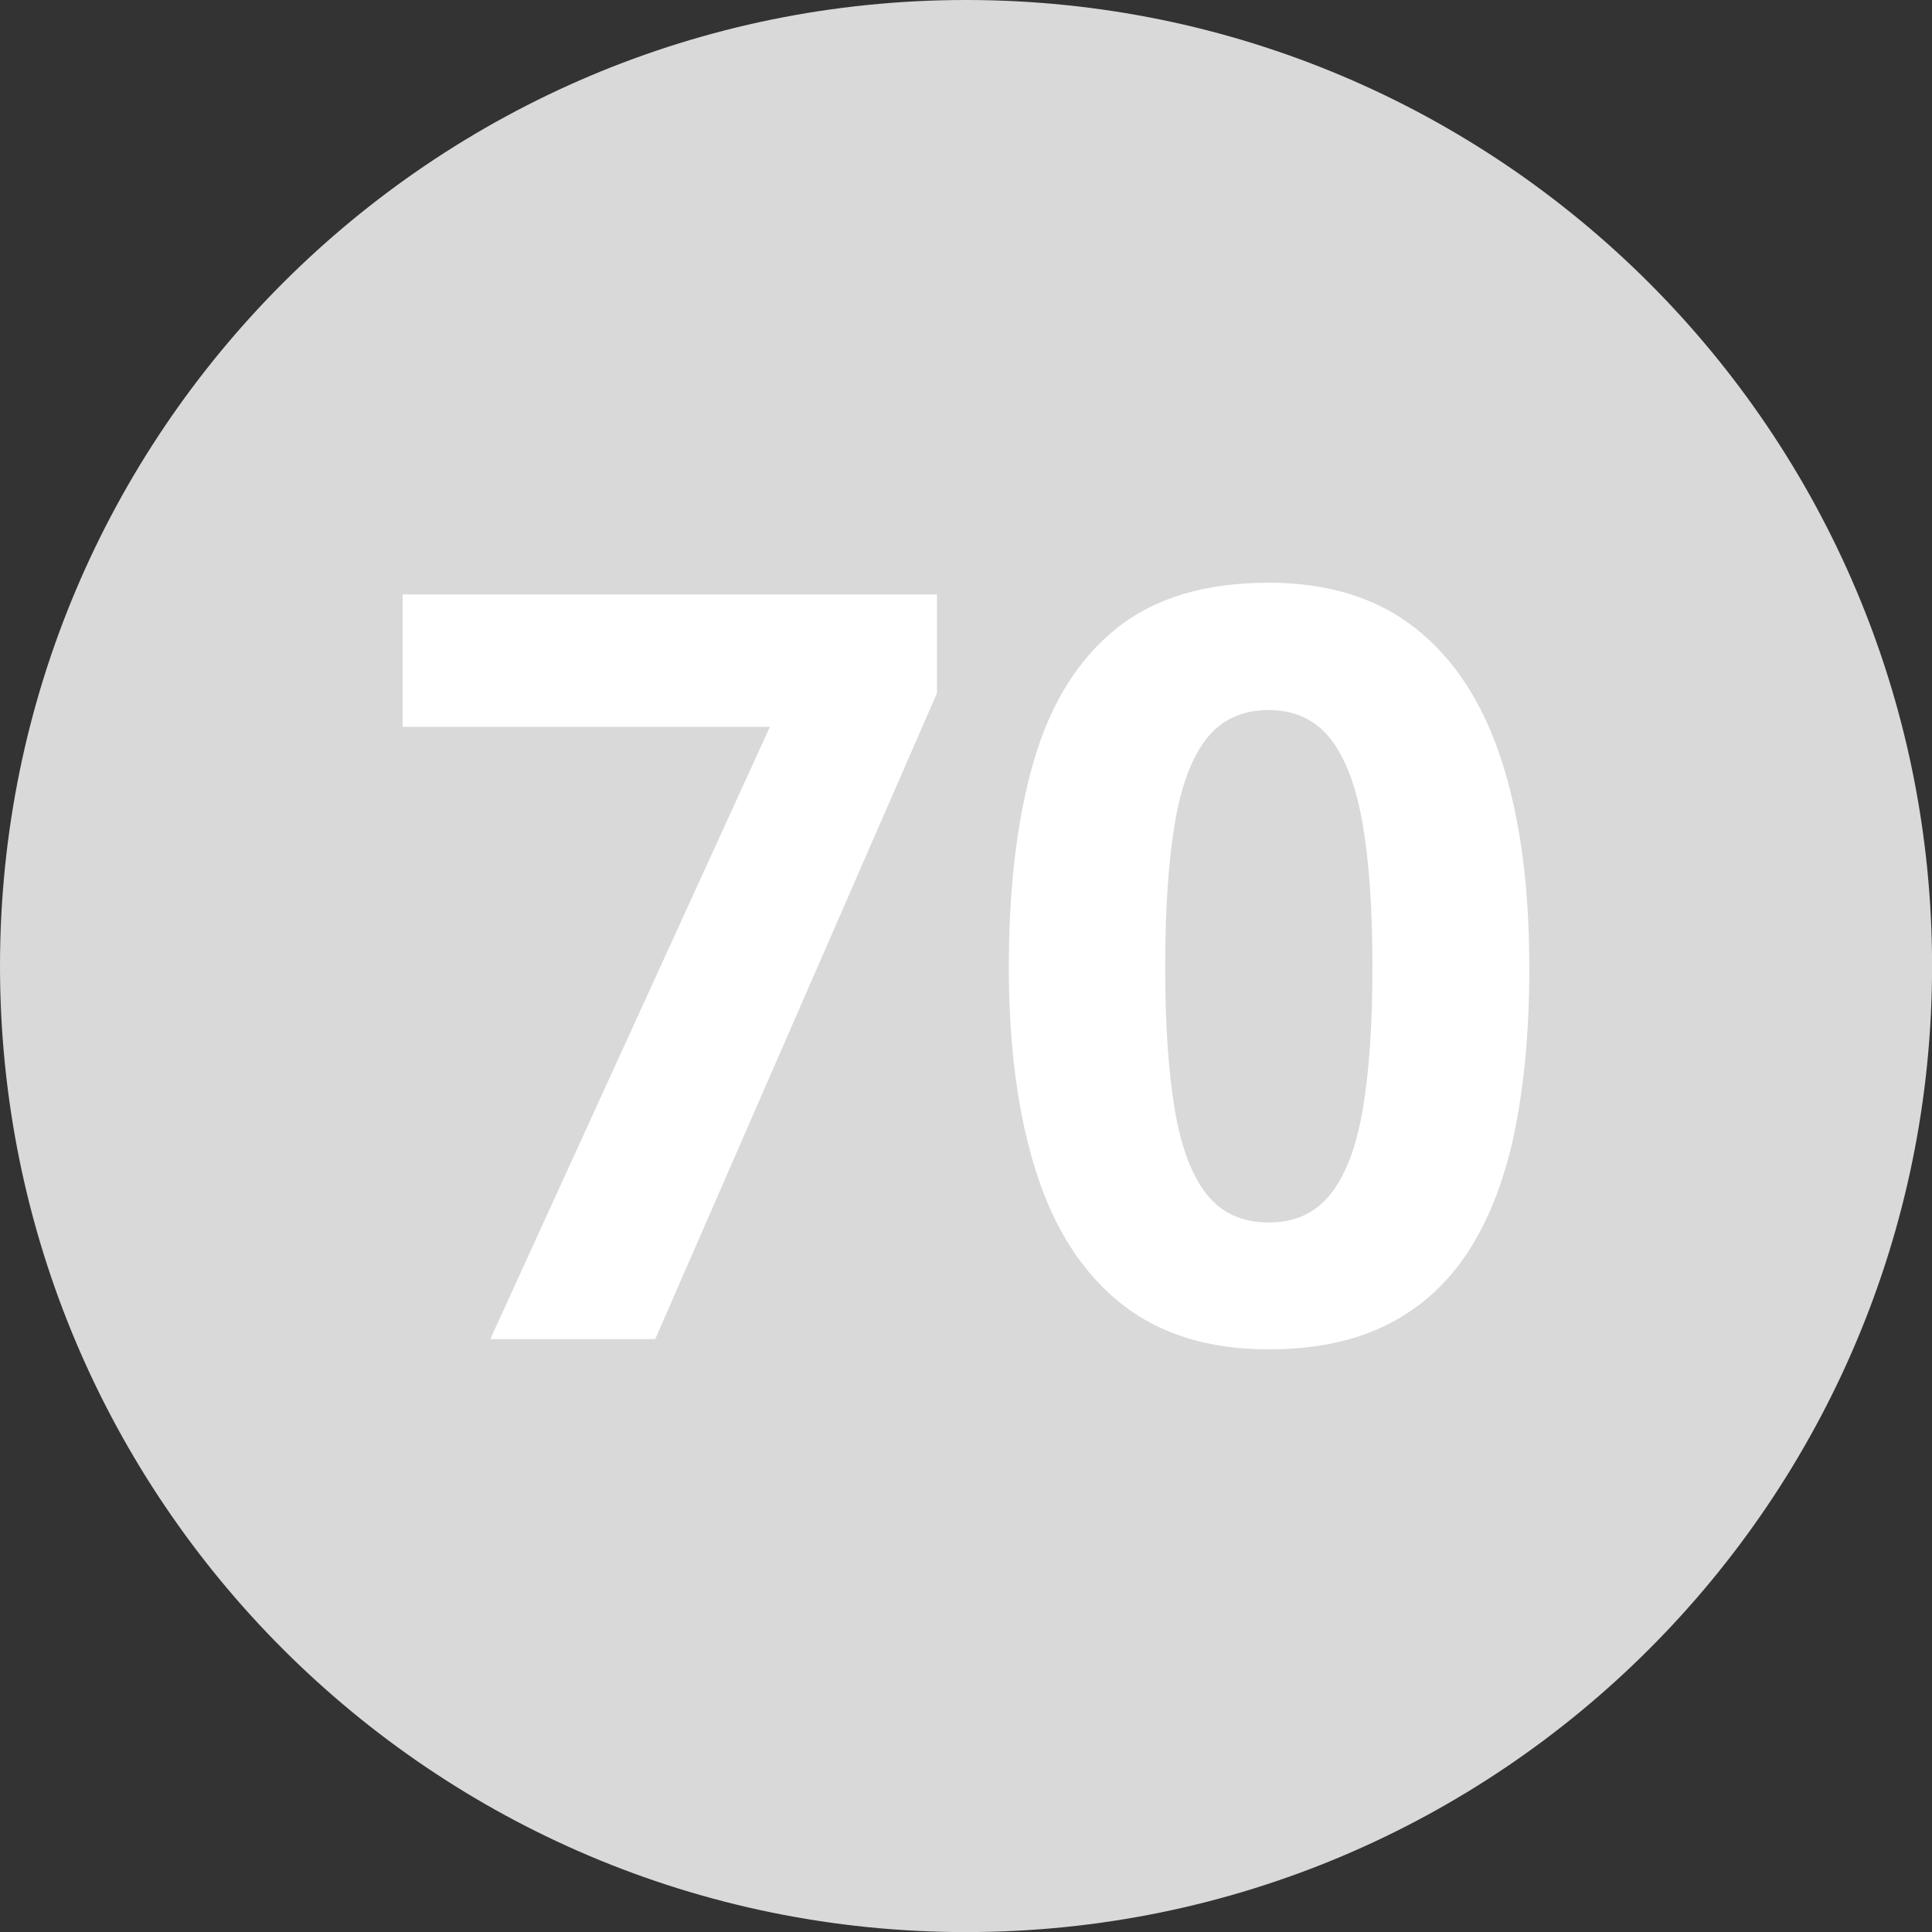 <svg width="120" height="120" viewBox="0 0 120 120" fill="none" xmlns="http://www.w3.org/2000/svg">
<rect x="0" y="0" width="120" height="120" fill="#333333" stroke="none"/>
<g clip-path="url(#clip0_2347_221)">
<g clip-path="url(#clip1_2347_221)">
<path d="M60.002 120.005C93.141 120.005 120.005 93.141 120.005 60.002C120.005 26.864 93.141 0 60.002 0C26.864 0 0 26.864 0 60.002C0 93.141 26.864 120.005 60.002 120.005Z" fill="#D9D9D9"/>
<path d="M30.452 83.176L47.821 45.145H25.008V36.92H58.195V43.059L40.698 83.176H30.447H30.452Z" fill="white"/>
<path d="M94.992 60.048C94.992 63.781 94.704 67.115 94.123 70.048C93.542 72.98 92.613 75.468 91.337 77.513C90.061 79.558 88.391 81.122 86.323 82.197C84.256 83.272 81.744 83.812 78.794 83.812C75.079 83.812 72.033 82.87 69.65 80.981C67.266 79.091 65.505 76.374 64.366 72.82C63.227 69.266 62.66 65.011 62.66 60.053C62.66 55.094 63.181 50.776 64.225 47.221C65.267 43.667 66.974 40.941 69.334 39.042C71.695 37.144 74.851 36.193 78.794 36.193C82.485 36.193 85.527 37.135 87.92 39.024C90.312 40.913 92.092 43.635 93.249 47.185C94.411 50.739 94.987 55.025 94.987 60.048H94.992ZM72.371 60.048C72.371 63.57 72.568 66.507 72.957 68.858C73.346 71.21 74.004 72.975 74.933 74.16C75.862 75.34 77.147 75.93 78.794 75.93C80.441 75.93 81.699 75.345 82.636 74.174C83.574 73.003 84.247 71.242 84.645 68.89C85.047 66.539 85.244 63.593 85.244 60.048C85.244 56.503 85.043 53.584 84.645 51.219C84.242 48.859 83.574 47.08 82.636 45.89C81.699 44.701 80.418 44.102 78.794 44.102C77.17 44.102 75.862 44.696 74.933 45.89C74.004 47.084 73.346 48.859 72.957 51.219C72.568 53.58 72.371 56.526 72.371 60.048Z" fill="white"/>
</g>
</g>
<defs>
<clipPath id="clip0_2347_221">
<rect width="120" height="120" fill="white"/>
</clipPath>
<clipPath id="clip1_2347_221">
<rect width="120" height="120" fill="white"/>
</clipPath>
</defs>
</svg>
